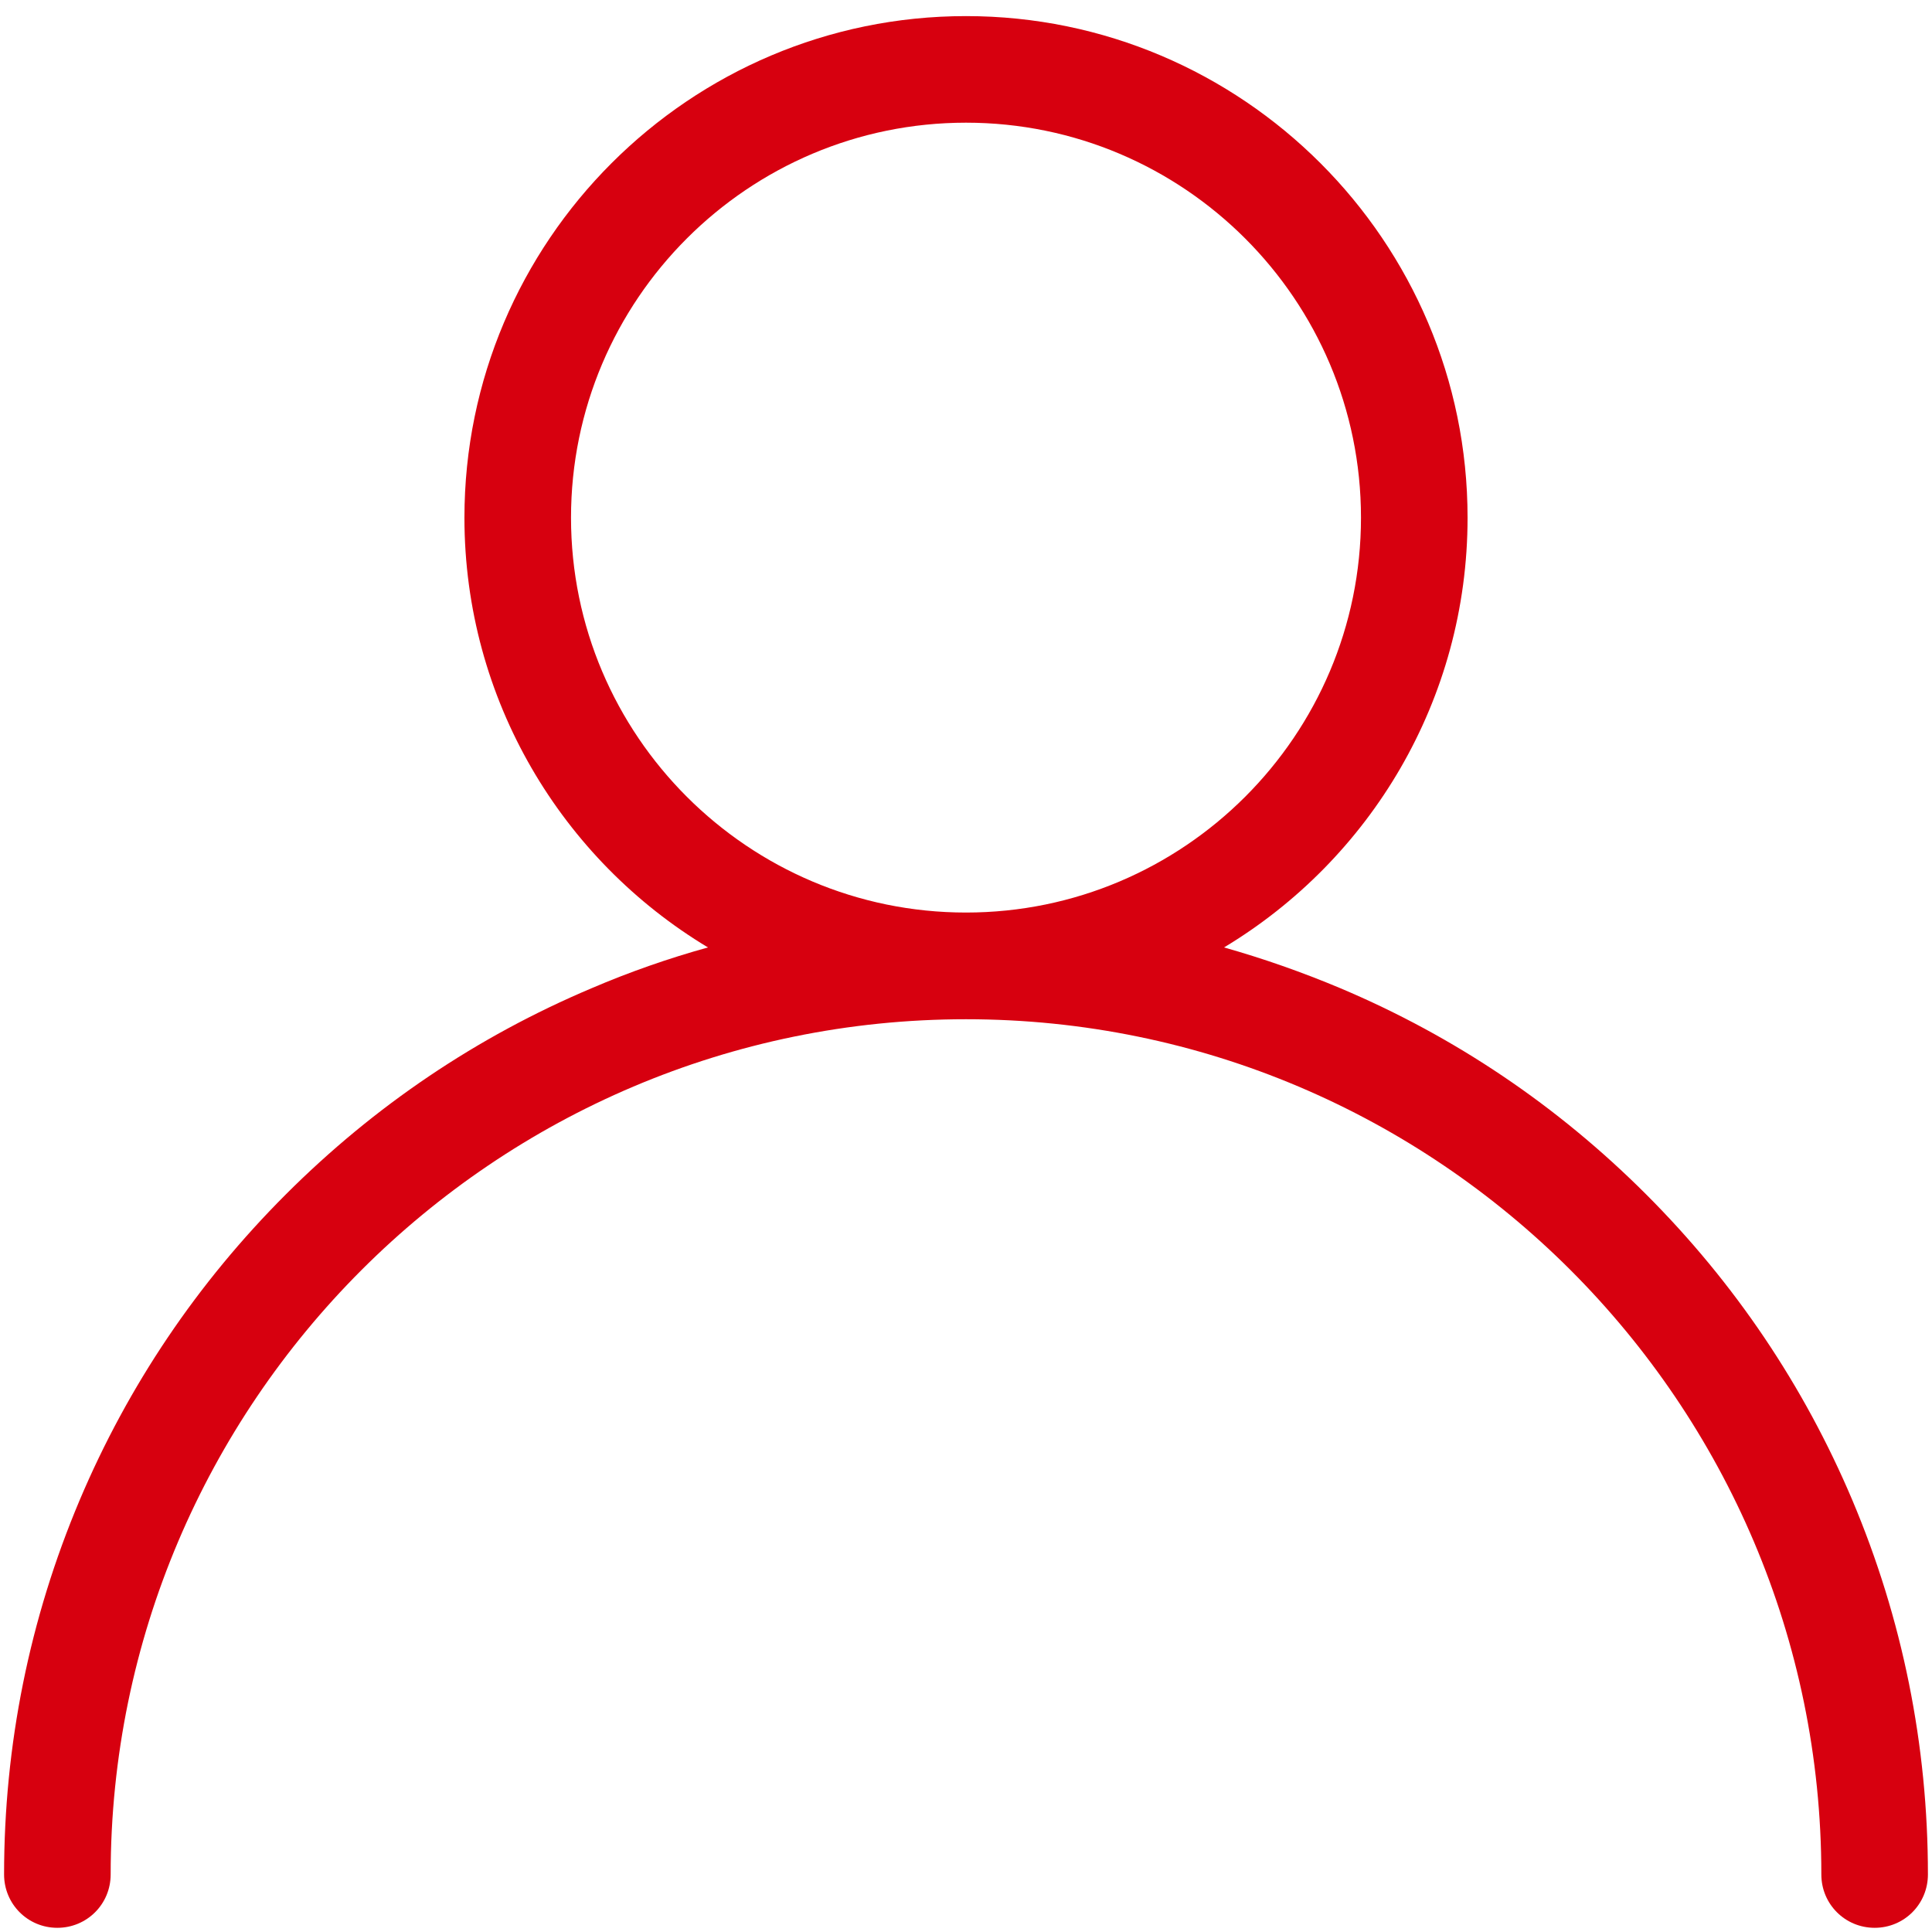 ﻿<?xml version="1.0" encoding="utf-8"?>
<svg version="1.1" xmlns:xlink="http://www.w3.org/1999/xlink" width="18px" height="18px" xmlns="http://www.w3.org/2000/svg">
  <g transform="matrix(1 0 0 1 -83 -6811 )">
    <path d="M 17.962 17.464  C 17.962 16.257  17.725 15.083  17.258 13.977  C 16.806 12.909  16.161 11.952  15.337 11.128  C 14.513 10.304  13.556 9.658  12.488 9.207  C 12.133 9.058  11.772 8.931  11.404 8.827  C 12.763 8.01  13.673 6.522  13.673 4.823  C 13.673 2.247  11.576 0.15  9 0.15  C 6.424 0.15  4.327 2.247  4.327 4.823  C 4.327 6.52  5.237 8.01  6.596 8.827  C 6.228 8.929  5.867 9.055  5.512 9.207  C 4.444 9.658  3.487 10.304  2.663 11.128  C 1.839 11.952  1.194 12.909  0.742 13.977  C 0.275 15.083  0.038 16.257  0.038 17.464  C 0.038 17.74  0.259 17.961  0.534 17.961  C 0.81 17.961  1.031 17.74  1.031 17.464  C 1.031 13.071  4.607 9.496  9 9.496  C 13.393 9.496  16.969 13.071  16.969 17.464  C 16.969 17.74  17.19 17.961  17.466 17.961  C 17.741 17.961  17.962 17.74  17.962 17.464  Z M 9 8.502  C 6.971 8.502  5.32 6.852  5.32 4.823  C 5.32 2.793  6.971 1.143  9 1.143  C 11.029 1.143  12.68 2.793  12.68 4.823  C 12.68 6.852  11.029 8.502  9 8.502  Z " fill-rule="nonzero" fill="#d7000f" stroke="none" transform="matrix(1 0 0 1 83 6811 )" />
  </g>
</svg>